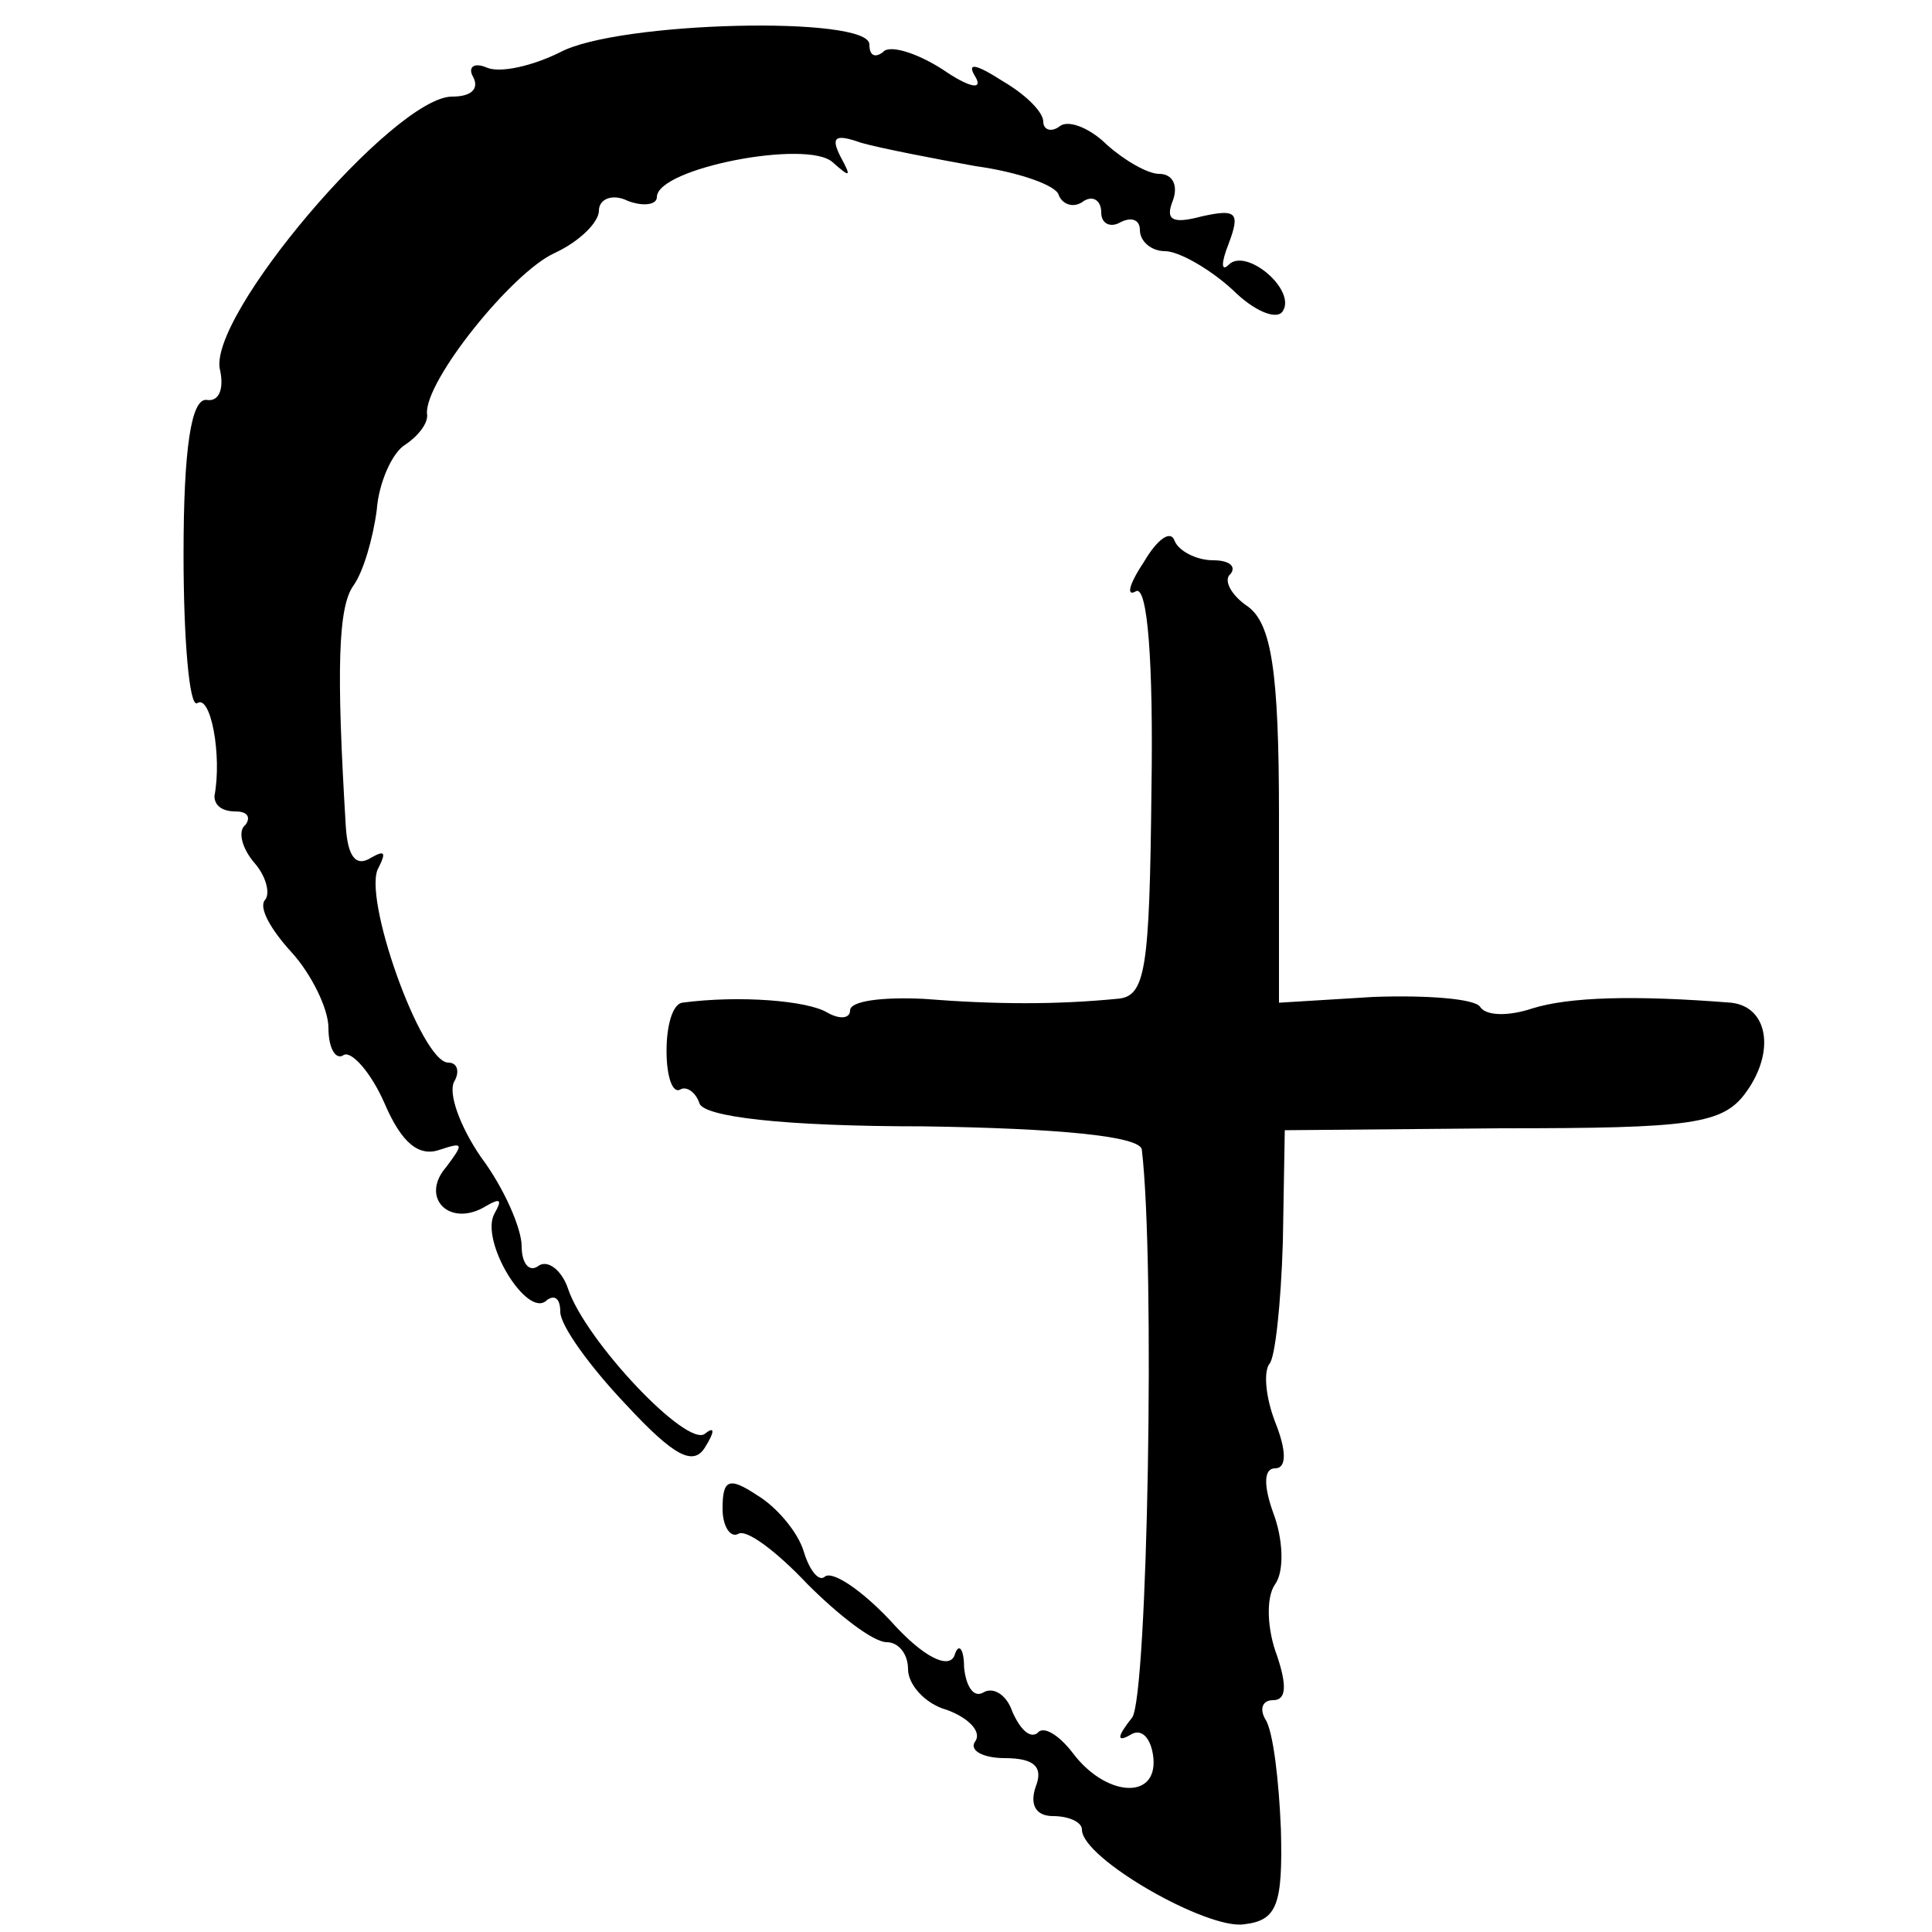 <?xml version="1.0" standalone="no"?>
<!DOCTYPE svg PUBLIC "-//W3C//DTD SVG 20010904//EN"
 "http://www.w3.org/TR/2001/REC-SVG-20010904/DTD/svg10.dtd">
<svg version="1.0" xmlns="http://www.w3.org/2000/svg"
 width="100pt" height="100pt" viewBox="0 0 100 100"
 preserveAspectRatio="xMidYMid meet">
<g transform="translate(0,100) scale(0.1,-0.1)"
fill="#000000" stroke="none">
<path d="M290 973 c-14 -7 -31 -11 -38 -8 -7 3 -10 0 -7 -5 3 -6 -1 -10 -11
-10 -30 0 -128 -115 -120 -142 2 -10 -1 -16 -7 -15 -8 1 -12 -25 -12 -80 0
-44 3 -79 7 -77 7 5 13 -27 9 -48 0 -5 4 -8 11 -8 6 0 8 -3 5 -7 -4 -3 -2 -12
5 -20 6 -7 8 -16 5 -19 -3 -4 3 -15 14 -27 10 -11 19 -29 19 -39 0 -11 4 -17
8 -14 4 2 14 -9 21 -25 9 -21 18 -28 29 -24 12 4 12 3 3 -9 -14 -16 2 -32 21
-20 7 4 8 3 4 -4 -8 -14 17 -55 27 -45 4 3 7 1 7 -6 0 -7 15 -28 34 -48 25
-27 35 -32 41 -22 5 8 5 11 0 7 -9 -8 -62 48 -71 75 -3 9 -10 15 -15 12 -5 -4
-9 1 -9 10 0 9 -9 30 -21 46 -11 16 -17 33 -14 39 3 5 2 10 -3 10 -14 0 -45
87 -36 101 4 8 3 9 -4 5 -8 -5 -12 1 -13 16 -5 82 -4 114 4 125 5 7 10 24 12
39 1 14 8 30 15 34 6 4 12 11 11 16 -1 17 44 73 66 83 13 6 23 16 23 22 0 6 7
9 15 5 8 -3 15 -2 15 2 0 15 78 30 91 18 9 -8 10 -8 4 3 -5 10 -3 12 11 7 11
-3 37 -8 59 -12 22 -3 42 -10 43 -15 2 -5 8 -7 13 -3 5 3 9 0 9 -6 0 -6 5 -8
10 -5 6 3 10 1 10 -4 0 -6 6 -11 13 -11 7 0 23 -9 35 -20 11 -11 23 -16 26
-11 7 11 -19 33 -28 24 -4 -4 -4 1 0 11 6 16 4 18 -14 14 -15 -4 -19 -2 -15 8
3 8 0 14 -7 14 -6 0 -18 7 -27 15 -8 8 -19 13 -24 10 -5 -4 -9 -2 -9 2 0 5 -9
14 -21 21 -14 9 -19 10 -14 2 4 -7 -4 -5 -17 4 -14 9 -28 13 -31 9 -4 -3 -7
-2 -7 4 0 15 -130 12 -160 -4z"/>
<path d="M592 709 c-8 -12 -9 -18 -4 -15 6 3 9 -37 8 -102 -1 -95 -3 -108 -18
-109 -31 -3 -62 -3 -100 0 -21 1 -38 -1 -38 -6 0 -4 -5 -5 -12 -1 -10 6 -45 9
-75 5 -5 -1 -8 -12 -8 -25 0 -13 3 -22 7 -20 3 2 8 -1 10 -7 2 -7 43 -12 116
-12 69 -1 112 -5 113 -12 7 -59 3 -283 -5 -294 -8 -10 -8 -13 -1 -9 6 4 11 -2
12 -12 2 -22 -25 -20 -42 3 -7 9 -15 14 -18 10 -4 -3 -9 2 -13 11 -3 9 -10 13
-15 10 -5 -3 -9 3 -10 13 0 10 -3 13 -5 6 -3 -7 -16 -1 -33 18 -15 16 -30 26
-34 23 -3 -3 -8 3 -11 13 -3 10 -14 23 -24 29 -15 10 -18 8 -18 -7 0 -9 4 -15
8 -13 4 3 20 -9 36 -26 16 -16 34 -30 41 -30 6 0 11 -6 11 -14 0 -8 9 -18 20
-21 11 -4 18 -11 15 -16 -4 -5 4 -9 15 -9 16 0 20 -5 16 -15 -3 -9 0 -15 9
-15 8 0 15 -3 15 -7 0 -15 65 -52 84 -49 17 2 20 10 19 49 -1 25 -4 51 -8 57
-3 5 -2 10 4 10 7 0 7 8 2 23 -5 13 -6 30 -1 37 5 7 4 24 -1 37 -5 14 -5 23 1
23 6 0 6 9 0 24 -5 13 -6 26 -3 30 3 3 6 31 7 63 l1 58 112 1 c99 0 115 2 127
19 15 21 11 44 -8 46 -50 4 -84 3 -103 -3 -12 -4 -24 -4 -27 1 -3 4 -27 6 -55
5 l-49 -3 0 97 c0 75 -4 99 -16 108 -9 6 -13 14 -9 17 3 4 -1 7 -9 7 -9 0 -18
5 -20 10 -2 6 -9 1 -16 -11z"/>
</g>
</svg>
